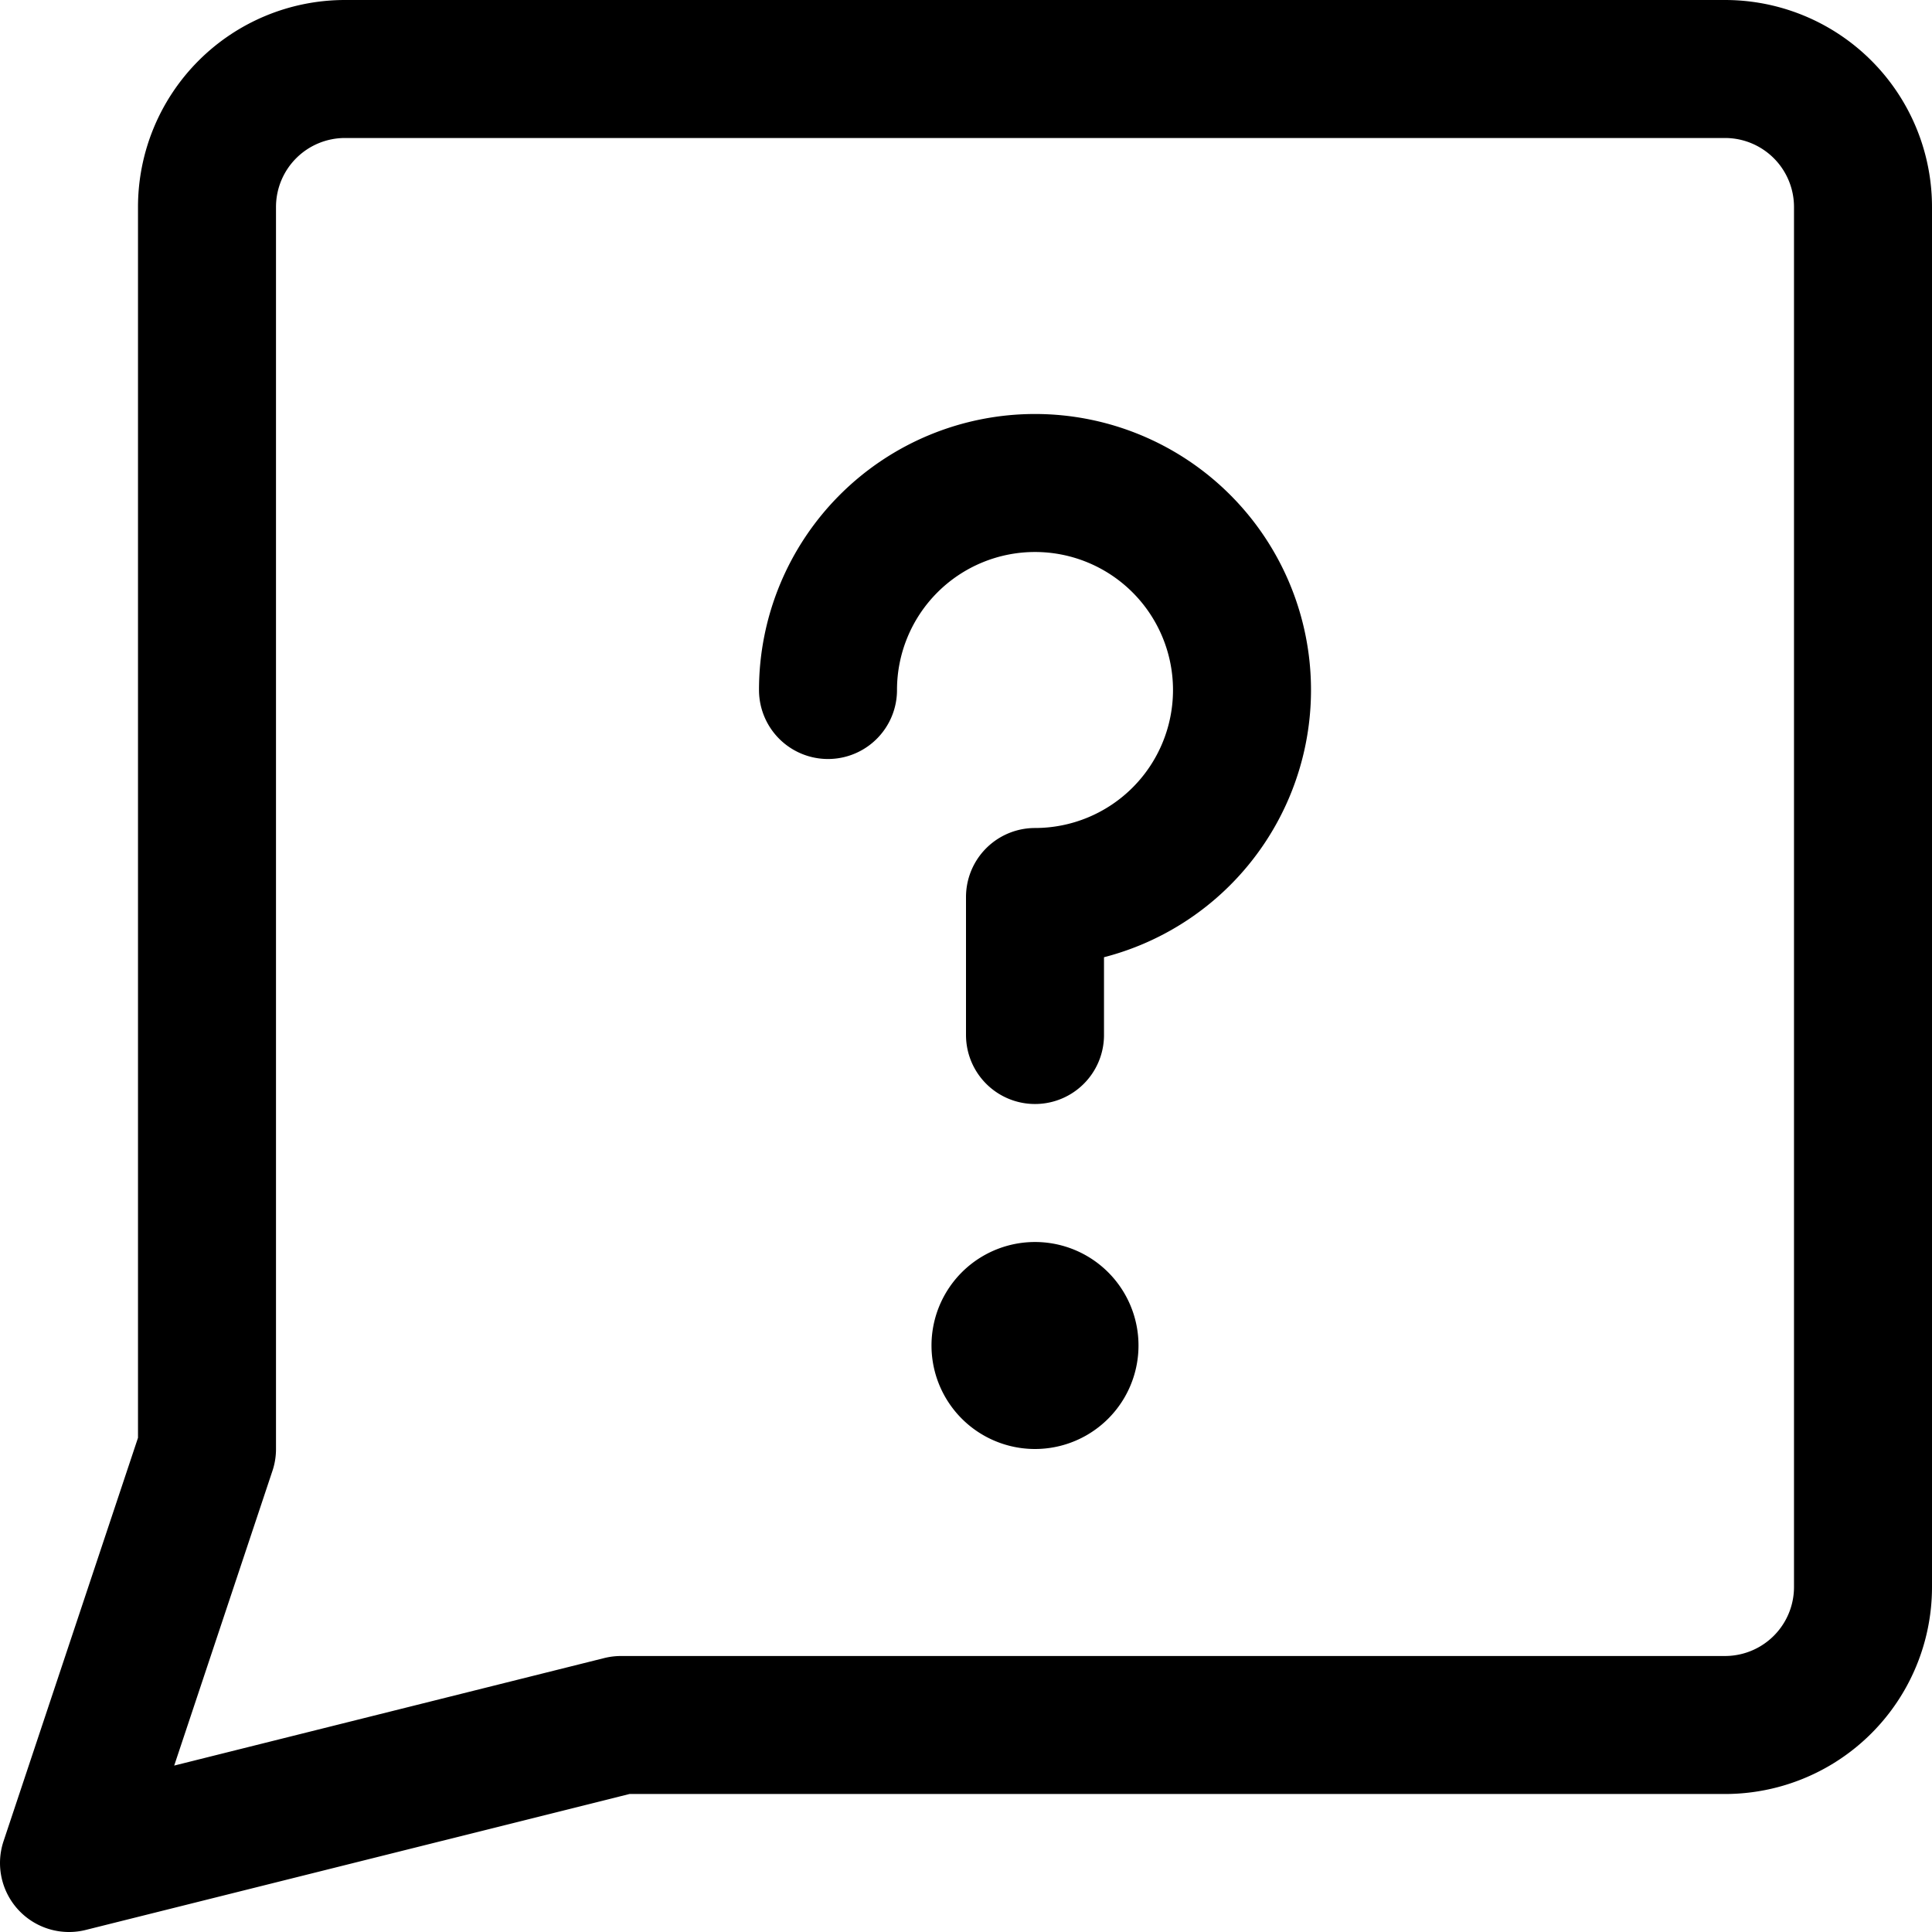 <?xml version="1.0" encoding="utf-8"?>
<!-- Generator: www.svgicons.com -->
<svg xmlns="http://www.w3.org/2000/svg" width="800" height="800" viewBox="0 0 14 14">
<g fill="none" stroke="currentColor" stroke-linecap="round" stroke-linejoin="round"><path d="m4.5 12.5l-4 1l1-3v-9a1 1 0 0 1 1-1h10a1 1 0 0 1 1 1v10a1 1 0 0 1-1 1z"/><path d="M6 5a1.5 1.5 0 1 1 1.5 1.5v1m0 2.5a.25.25 0 0 1 0-.5m0 .5a.25.25 0 0 0 0-.5"/></g>
</svg>